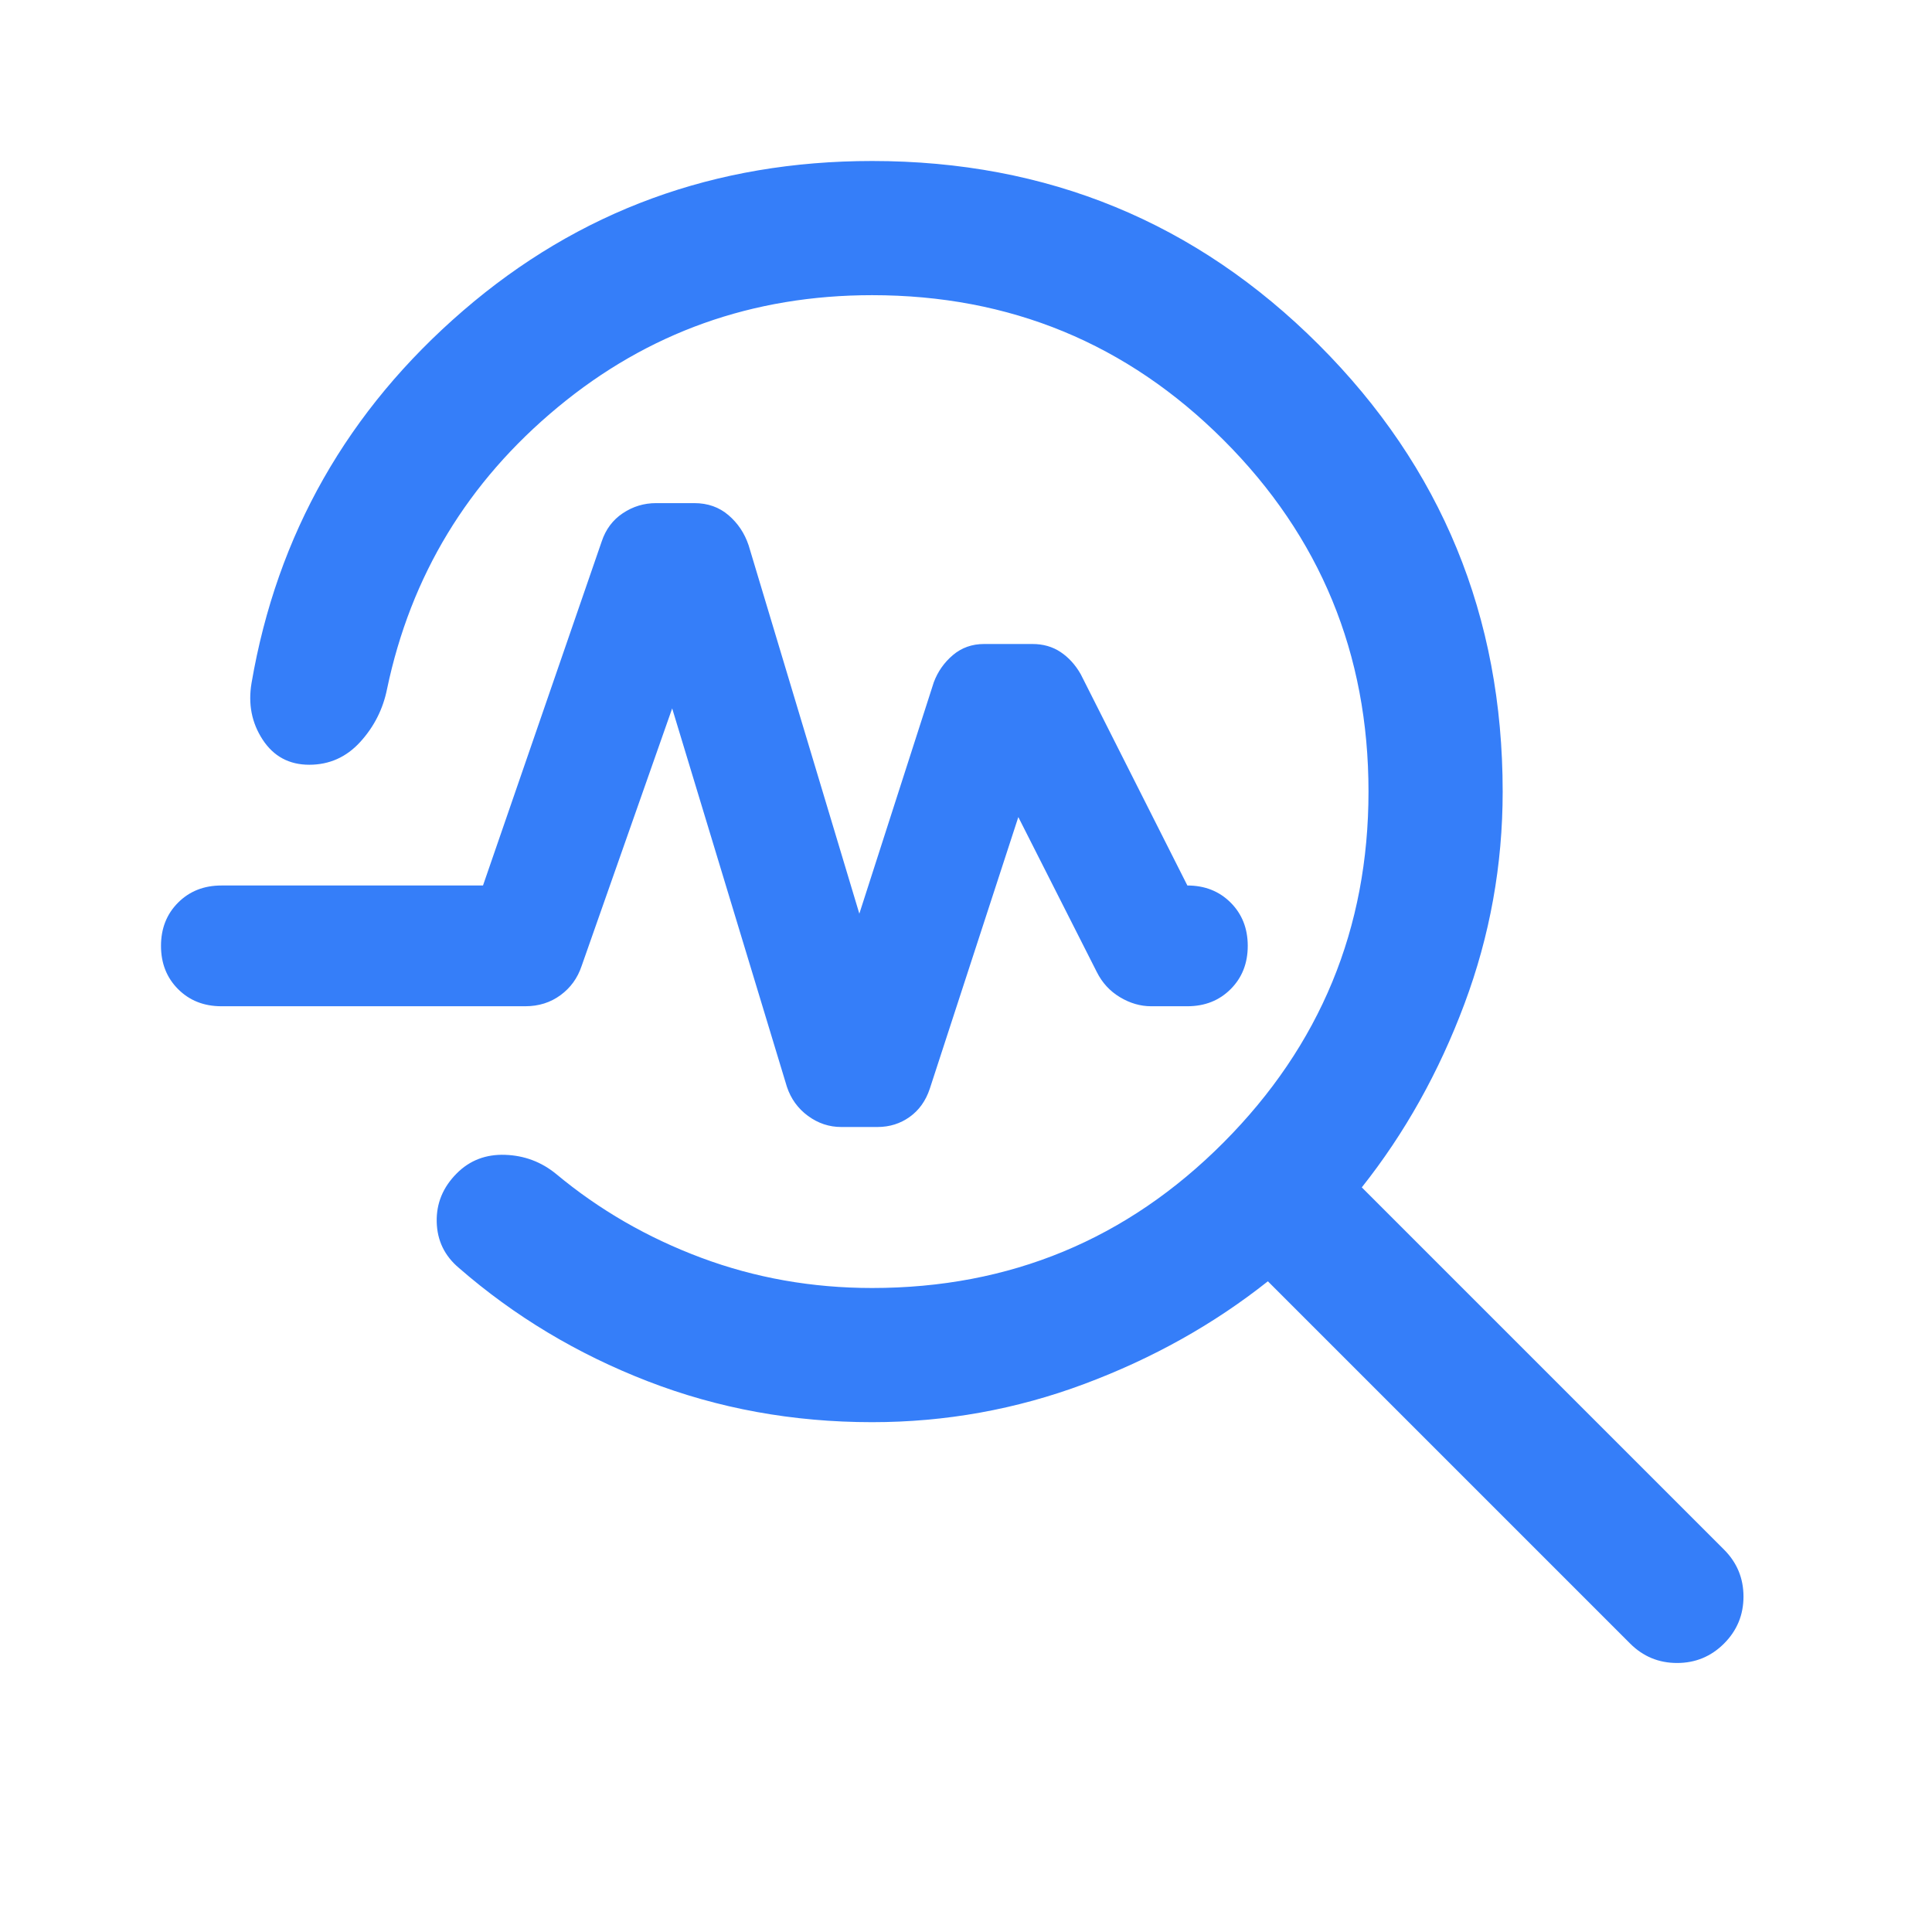 <svg xmlns="http://www.w3.org/2000/svg" height="40px" viewBox="0 -960 960 960" width="40px" fill="#357EF9"><path d="M433.33-253.33q-59 0-111.5-20.34Q269.33-294 228-330q-10.67-9-11-22.83-.33-13.84 10-24.17 9.67-9.67 24-9.17t25.33 9.5q32 26.67 72.17 41.67t84.83 15Q536-320 608-392.33q72-72.34 72-174.34 0-102.66-72-174.66t-174.67-72q-89 0-156.16 55.66-67.17 55.67-84.84 140-3 15-13.33 26.34Q168.67-580 153.67-580q-15 0-23.17-12.5-8.17-12.5-5.5-28.17 19-110.66 105.17-185Q316.33-880 433.33-880q130.67 0 222 91.33 91.34 91.34 91.34 222 0 54.67-19 105.5-19 50.84-51 91.17l180 180q9.66 9.67 9.66 23.33 0 13.67-9.66 23.34-9.67 9.66-23.34 9.66-13.66 0-23.33-9.66l-180-180q-40.33 32-91.17 51-50.83 19-105.5 19ZM427-506l37-115q3-8 9.5-13.5T489-640h24q8 0 14 4t10 11l53 105q13 0 21.5 8.5T620-490q0 13-8.5 21.5T590-460h-18q-8 0-15.5-4.5T545-477l-39-77-44 135q-3 9-10 14t-16 5h-18q-9 0-16.5-5.5T391-420l-57-188-45 128q-3 9-10.5 14.5T261-460H110q-13 0-21.5-8.5T80-490q0-13 8.5-21.5T110-520h130l59-171q3-9 10.5-14t16.5-5h19q10 0 17 6t10 15l55 183Z"/></svg>